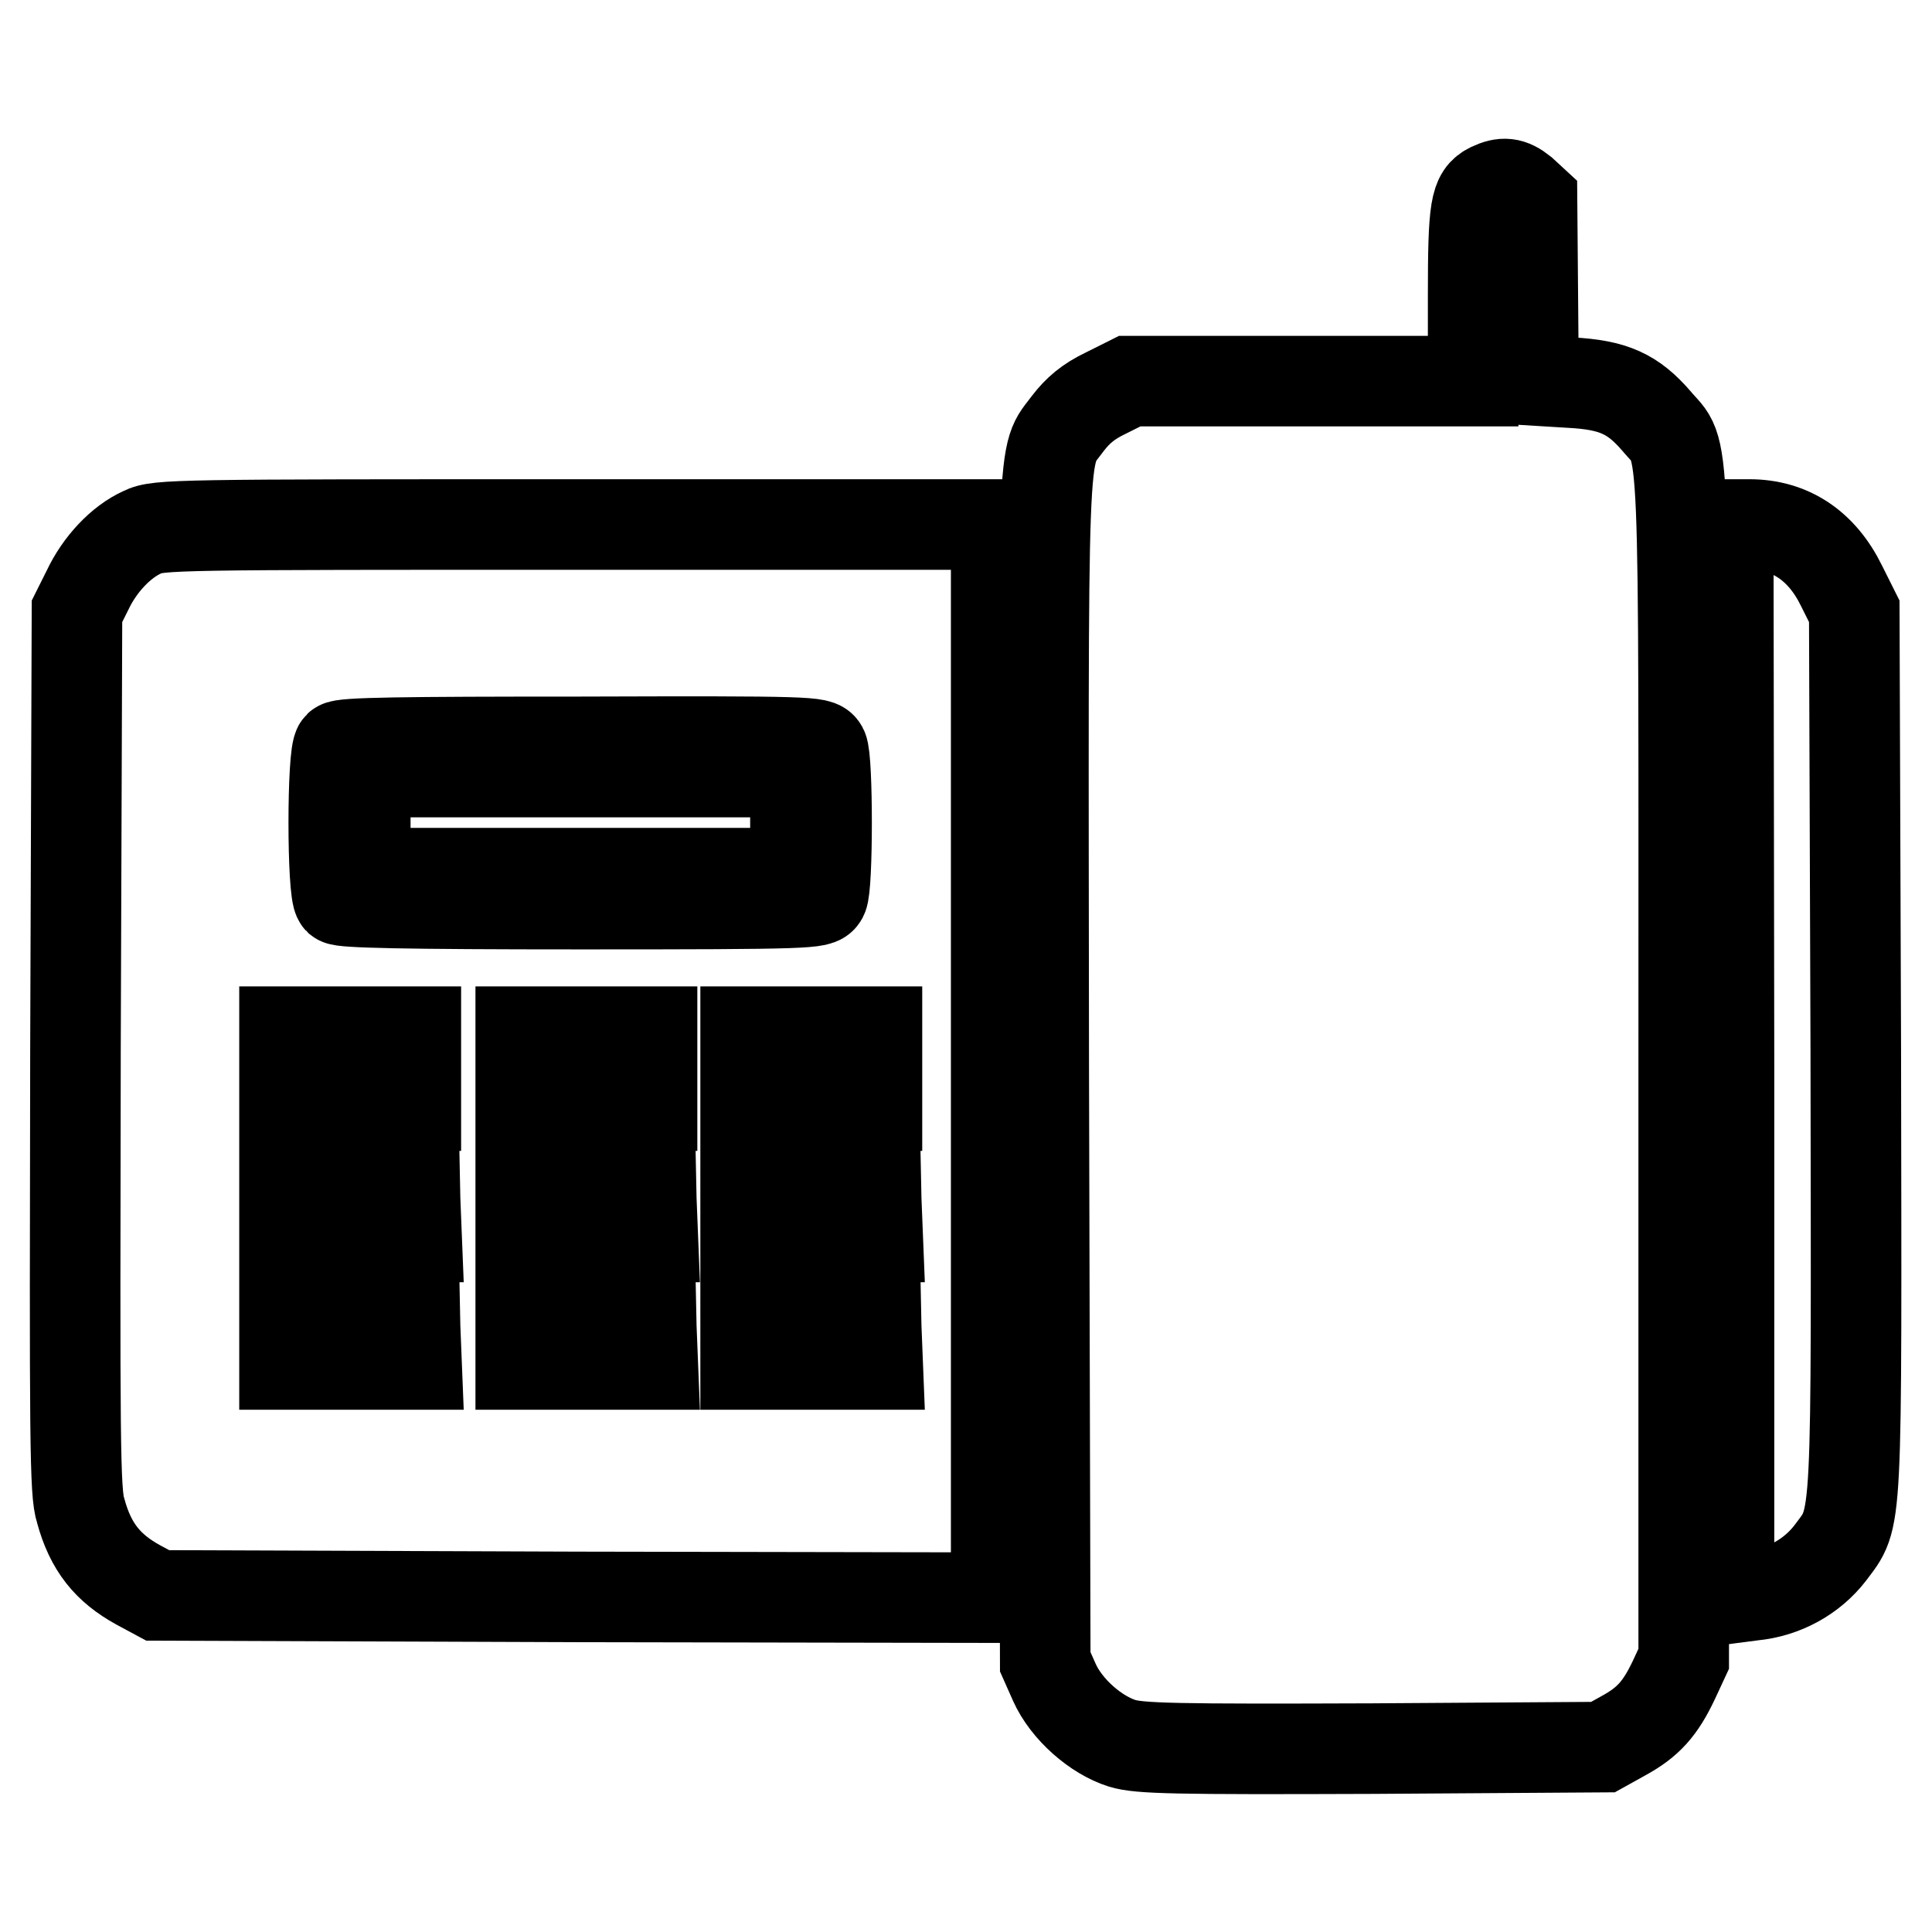 <?xml version="1.0" encoding="utf-8"?>
<!-- Svg Vector Icons : http://www.onlinewebfonts.com/icon -->
<!DOCTYPE svg PUBLIC "-//W3C//DTD SVG 1.1//EN" "http://www.w3.org/Graphics/SVG/1.1/DTD/svg11.dtd">
<svg version="1.1" xmlns="http://www.w3.org/2000/svg" xmlns:xlink="http://www.w3.org/1999/xlink" x="0px" y="0px" viewBox="0 0 256 256" enable-background="new 0 0 256 256" xml:space="preserve">
<g><g><g><path stroke-width="12" fill-opacity="0" stroke="#000000"  d="M197.5,24.9c-2,1-2.3,2.5-2.3,14.3v11.3h-22.7h-22.8l-3.2,1.6c-2.3,1.1-3.7,2.3-5,4c-3.5,4.8-3.3-0.8-3.2,85.8l0.2,78.3l1.2,2.7c1.6,3.6,5.5,7,9,8.1c2.3,0.7,7,0.8,33.2,0.7l30.5-0.2l2.7-1.5c3.3-1.8,4.9-3.6,6.7-7.4l1.3-2.8v-78.3c0-87.6,0.3-81-3.6-85.7c-3.1-3.6-5.7-4.8-11.4-5.1l-4.9-0.3l-0.1-11.8L203,26.6l-1.3-1.2C200.2,24.2,199.2,24.1,197.5,24.9z"/><path stroke-width="12" fill-opacity="0" stroke="#000000"  d="M18.9,70.5c-2.9,1.3-5.7,4.3-7.3,7.7L10.2,81L10,139.2c-0.1,51.9-0.1,58.6,0.7,61c1.3,4.8,3.6,7.6,7.6,9.8l2.6,1.4l55.6,0.2l55.5,0.1v-71.1V69.5H76.6C23.4,69.5,20.9,69.5,18.9,70.5z M109,99.2c0.7,1.3,0.7,18.3,0,19.6c-0.5,0.9-1.4,1-32,1c-23.8,0-31.6-0.2-32.1-0.6c-0.9-0.9-0.9-19.5,0-20.3c0.5-0.5,8.3-0.6,32.1-0.6C107.6,98.2,108.5,98.3,109,99.2z M55.1,141.6v4.9h-8.7h-8.7v-4.9v-4.9h8.7h8.7V141.6z M86.4,141.6v4.9h-8.7H69v-4.9v-4.9h8.7h8.7V141.6z M116.2,141.6v4.9h-8.7h-8.7v-4.9v-4.9h8.7h8.7V141.6z M55,158.9l0.2,5h-8.8h-8.7v-5.1v-5.1l8.6,0.1l8.6,0.2L55,158.9z M86.3,158.9l0.2,5h-8.8H69v-5.1v-5.1l8.6,0.1l8.6,0.2L86.3,158.9z M116.1,158.9l0.2,5h-8.8h-8.7v-5.1v-5.1l8.6,0.1l8.6,0.2L116.1,158.9z M55,175.8l0.2,5h-8.8h-8.7v-5.1v-5.1l8.6,0.1l8.6,0.2L55,175.8z M86.3,175.8l0.2,5h-8.8H69v-5.1v-5.1l8.6,0.1l8.6,0.2L86.3,175.8z M116.1,175.8l0.2,5h-8.8h-8.7v-5.1v-5.1l8.6,0.1l8.6,0.2L116.1,175.8z"/><path stroke-width="12" fill-opacity="0" stroke="#000000"  d="M48.4,109v6.7h28.5h28.5V109v-6.7H76.9H48.4V109z"/><path stroke-width="12" fill-opacity="0" stroke="#000000"  d="M229.1,140.6v71.2l3.1-0.4c4.2-0.4,7.9-2.5,10.3-5.6c3.7-5,3.5-1.9,3.4-66.8l-0.2-58l-1.7-3.4c-2.6-5.3-6.8-8.1-12.2-8.1h-2.8L229.1,140.6L229.1,140.6z"/></g></g></g>
</svg>